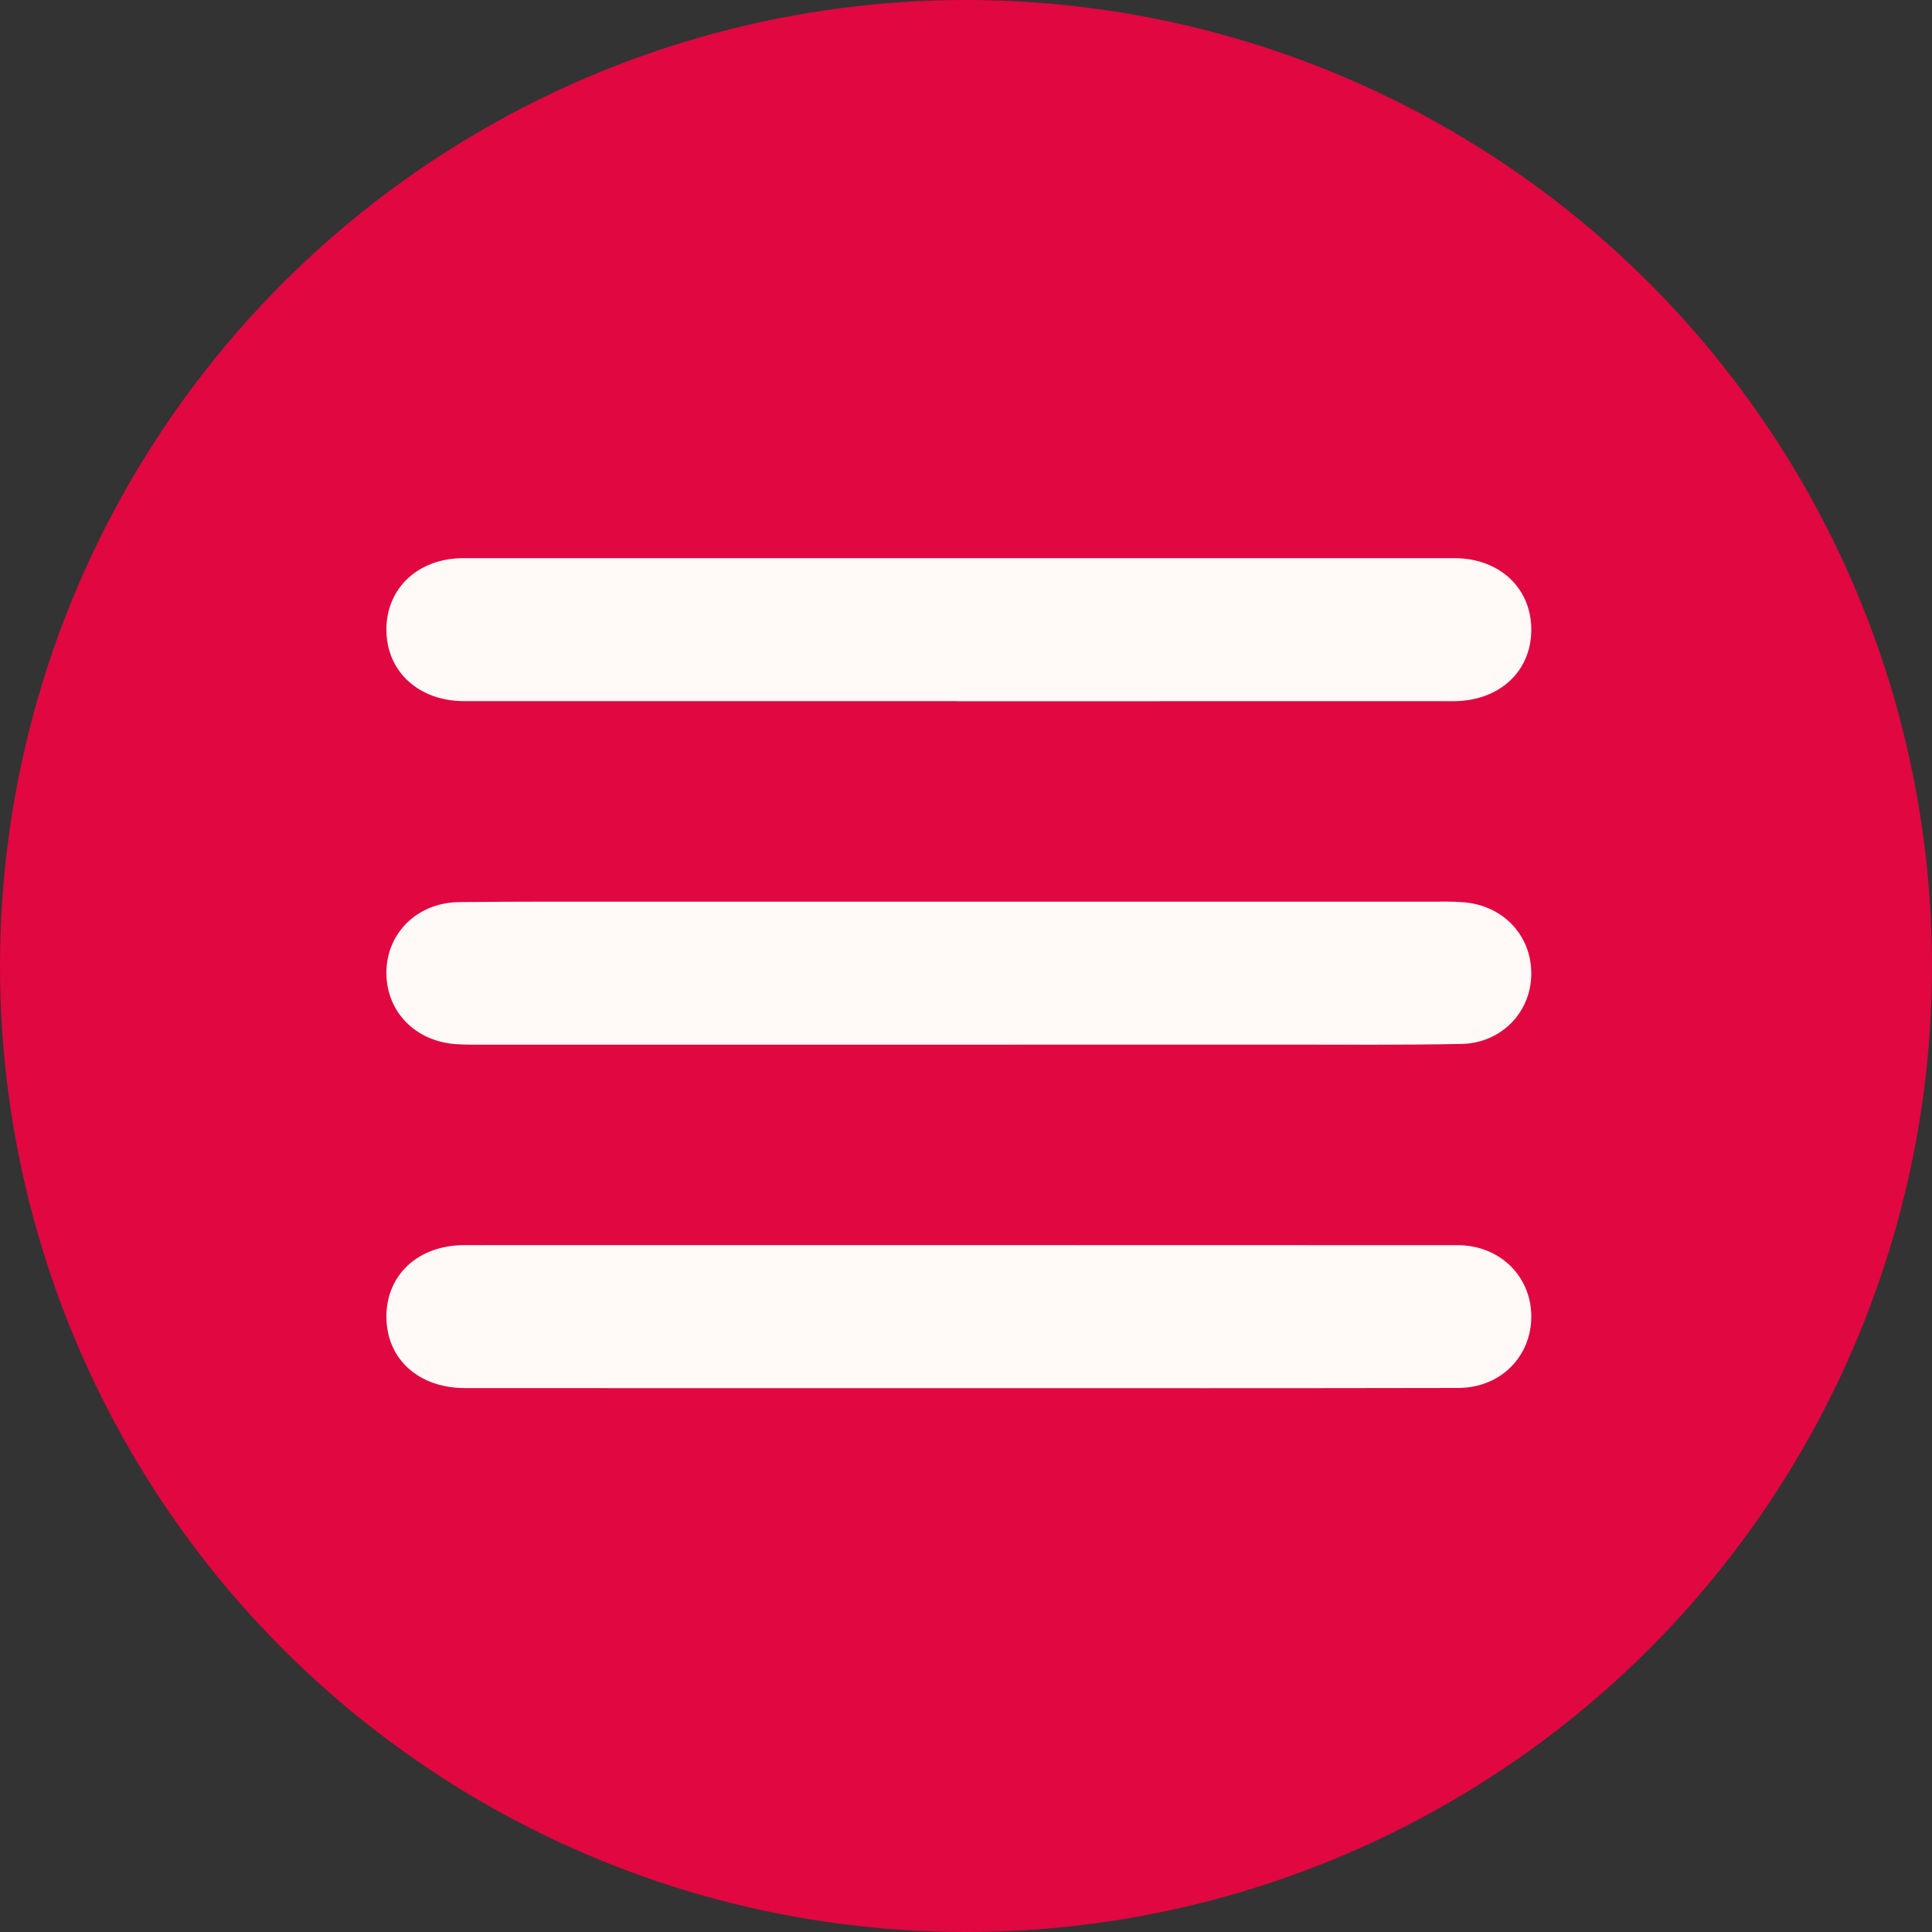 <?xml version="1.0" encoding="UTF-8"?> <svg xmlns="http://www.w3.org/2000/svg" width="45" height="45" viewBox="0 0 45 45" fill="none"><rect x="0" y="0" width="45" height="45" fill="#333333" stroke="none"/> <circle cx="22.5" cy="22.5" r="22.5" fill="#E10740"></circle> <path d="M22.337 24.332C18.671 24.332 15.006 24.332 11.342 24.332C11.105 24.332 10.865 24.336 10.629 24.321C9.666 24.258 8.987 23.551 9 22.633C9.014 21.724 9.726 21.023 10.692 21.012C12.105 20.996 13.516 21.002 14.928 21.001C21.052 21 27.177 21.001 33.301 21.001C33.57 21.001 33.841 20.994 34.109 21.017C35.038 21.1 35.69 21.818 35.666 22.722C35.644 23.593 34.959 24.296 34.045 24.315C32.681 24.343 31.317 24.331 29.952 24.331C27.414 24.333 24.876 24.332 22.337 24.332Z" fill="#FFF9F8"></path> <path d="M22.285 16.331C18.462 16.331 14.637 16.331 10.814 16.331C9.756 16.331 9.006 15.646 9 14.676C8.994 13.702 9.736 13.002 10.79 13.001C18.486 13 26.181 13 33.876 13.001C34.931 13.001 35.672 13.702 35.667 14.678C35.661 15.647 34.916 16.331 33.852 16.332C29.996 16.334 26.14 16.333 22.286 16.333C22.285 16.332 22.285 16.331 22.285 16.331Z" fill="#FFF9F8"></path> <path d="M22.303 32.333C18.48 32.333 14.655 32.334 10.832 32.331C9.738 32.331 8.991 31.642 9 30.649C9.008 29.681 9.751 29.001 10.82 29.001C18.532 29 26.243 29 33.954 29.003C34.929 29.003 35.664 29.724 35.667 30.659C35.669 31.601 34.945 32.327 33.966 32.328C30.077 32.336 26.19 32.333 22.303 32.333Z" fill="#FFF9F8"></path> </svg> 